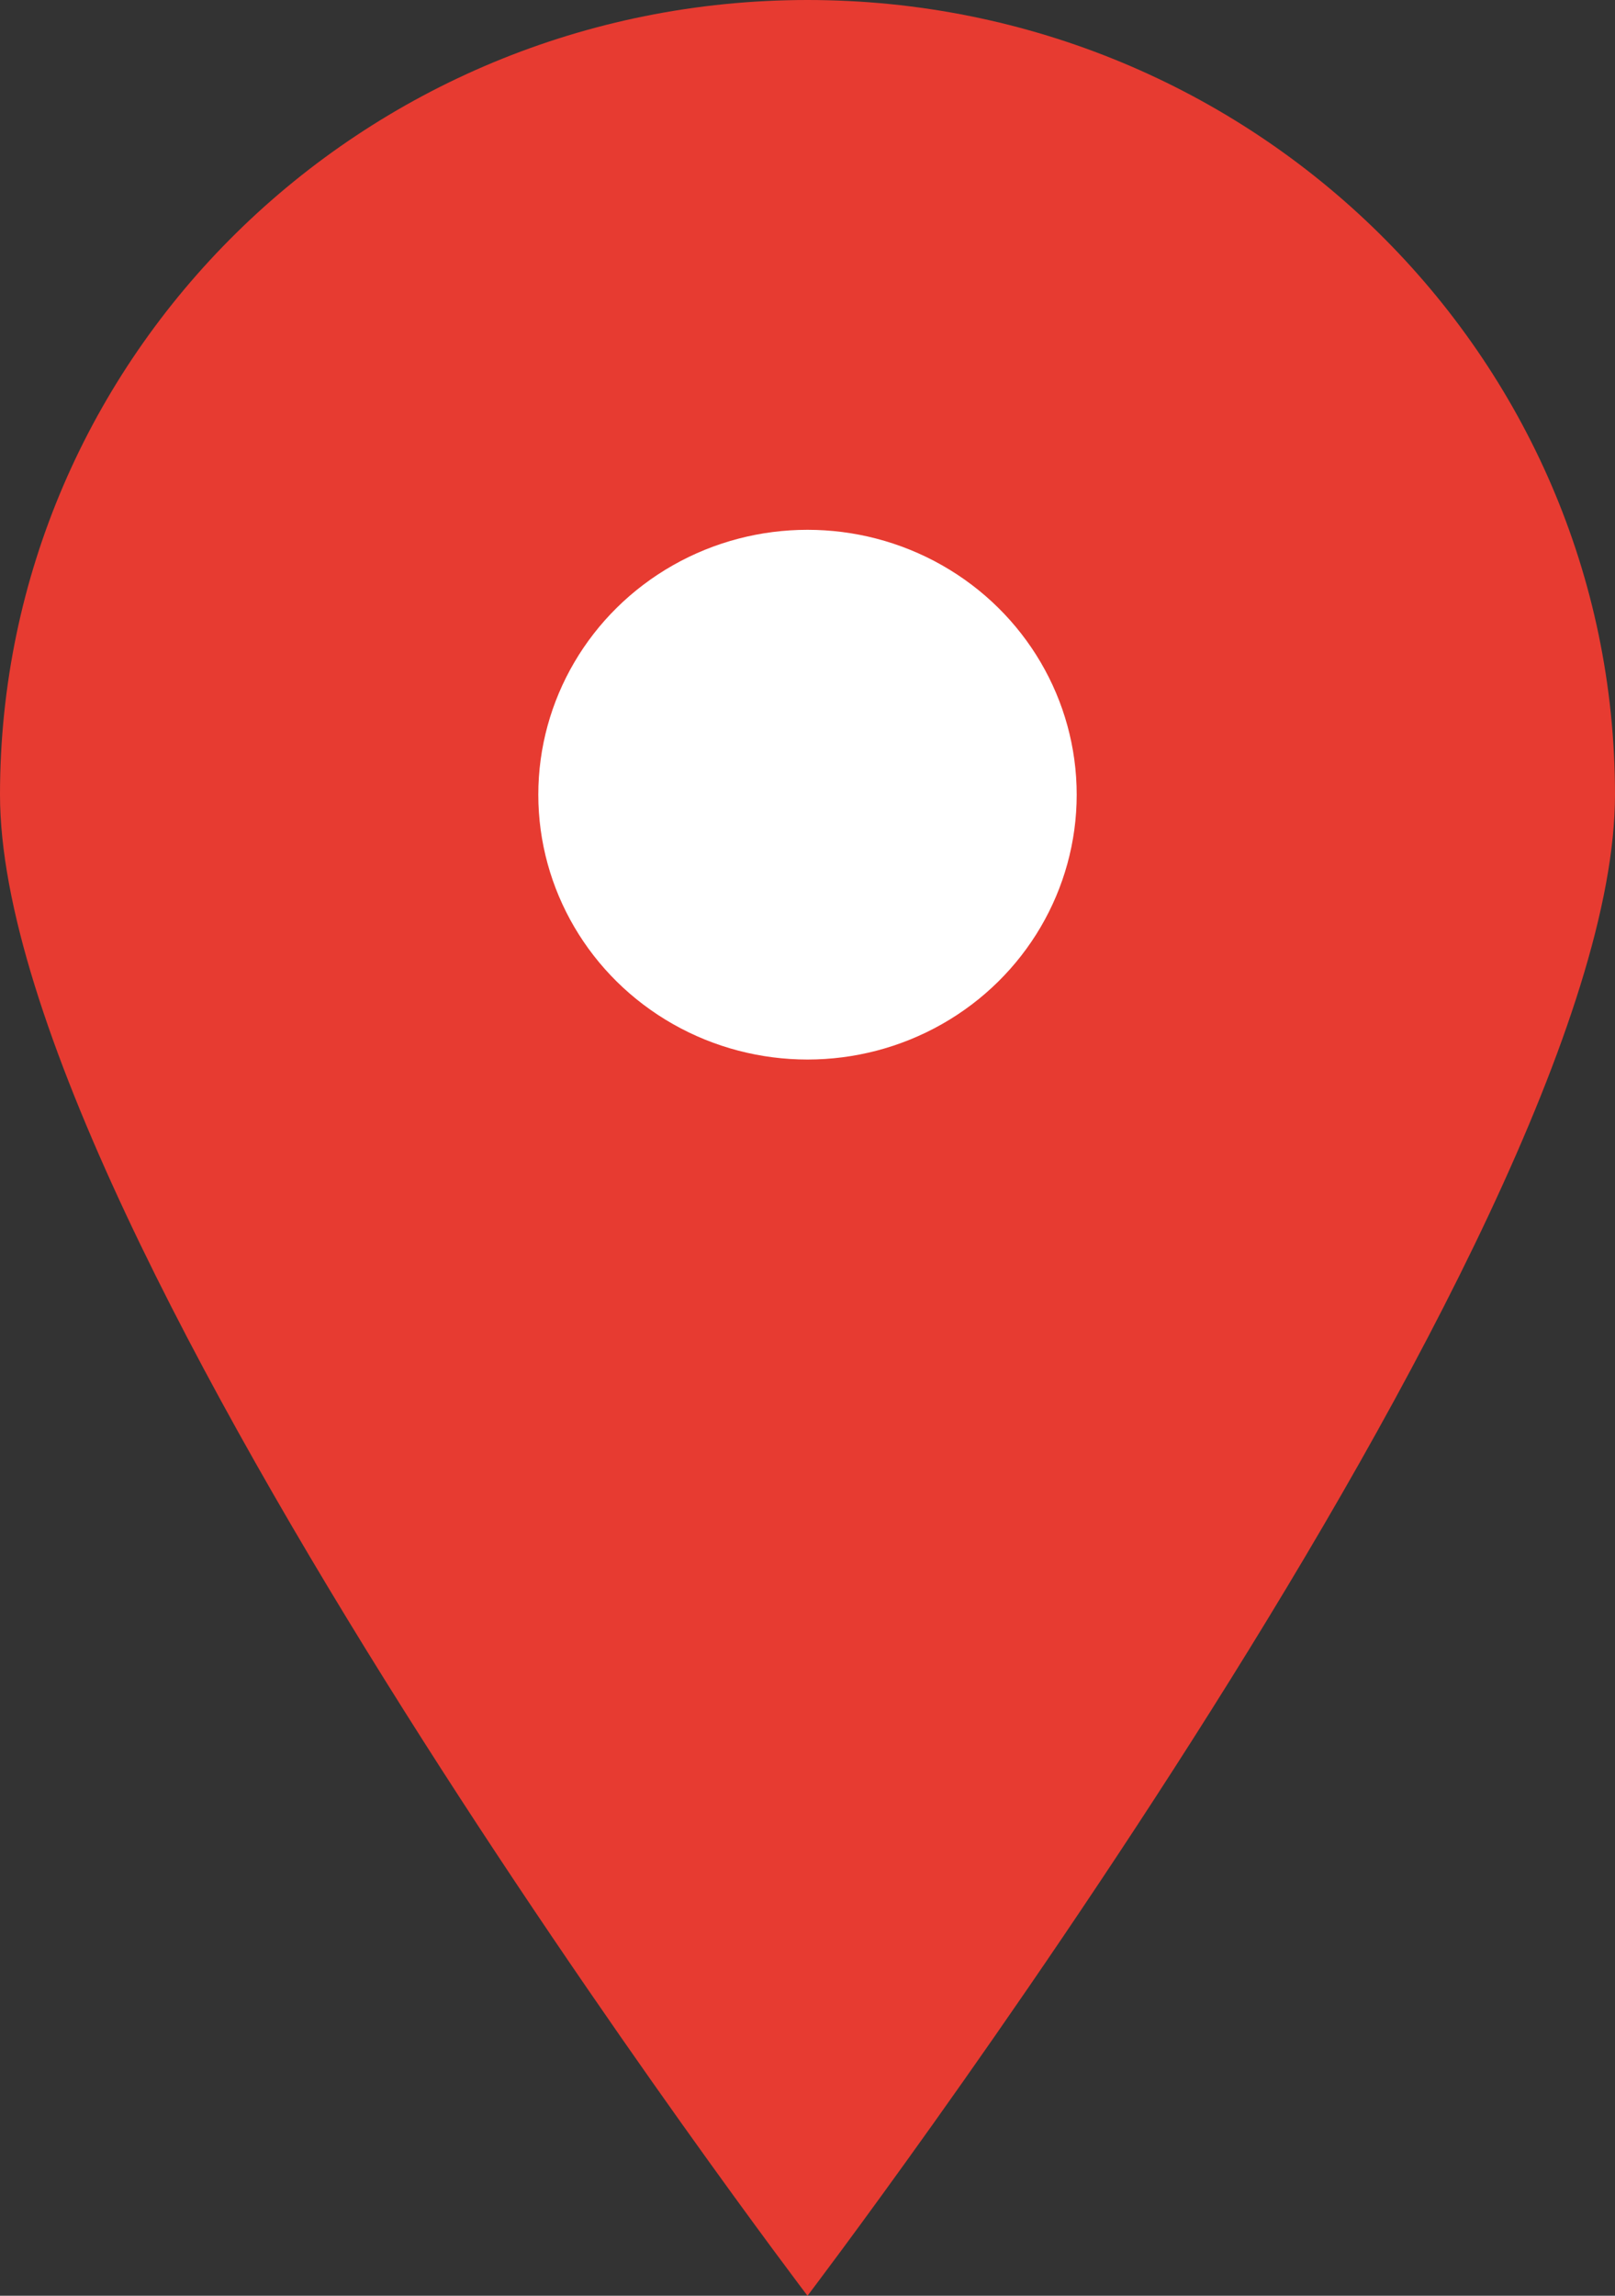<?xml version="1.0" encoding="UTF-8"?>
<svg width="19px" height="27px" viewBox="0 0 19 27" version="1.1" xmlns="http://www.w3.org/2000/svg" xmlns:xlink="http://www.w3.org/1999/xlink">
    <rect x="0" y="0" width="19" height="27" fill="#333333" stroke="none"/>
    <title>Warehouse Icon</title>
    <g id="Page-1" stroke="none" stroke-width="1" fill="none" fill-rule="evenodd">
        <g id="Swamp-Industries---Homepage-v3" transform="translate(-221, -5272)">
            <g id="Warehouse-Icon" transform="translate(221, 5272)">
                <path d="M19,9.346 C19,14.518 9.5,27 9.5,27 C9.5,27 0,14.518 0,9.346 C0,4.184 4.253,0 9.5,0 C14.747,0 19,4.184 19,9.346 Z" id="Path" fill="#E73B31"></path>
                <ellipse id="Oval" fill="#FFFFFF" cx="9.5" cy="9.346" rx="3.167" ry="3.115"></ellipse>
            </g>
        </g>
    </g>
</svg>